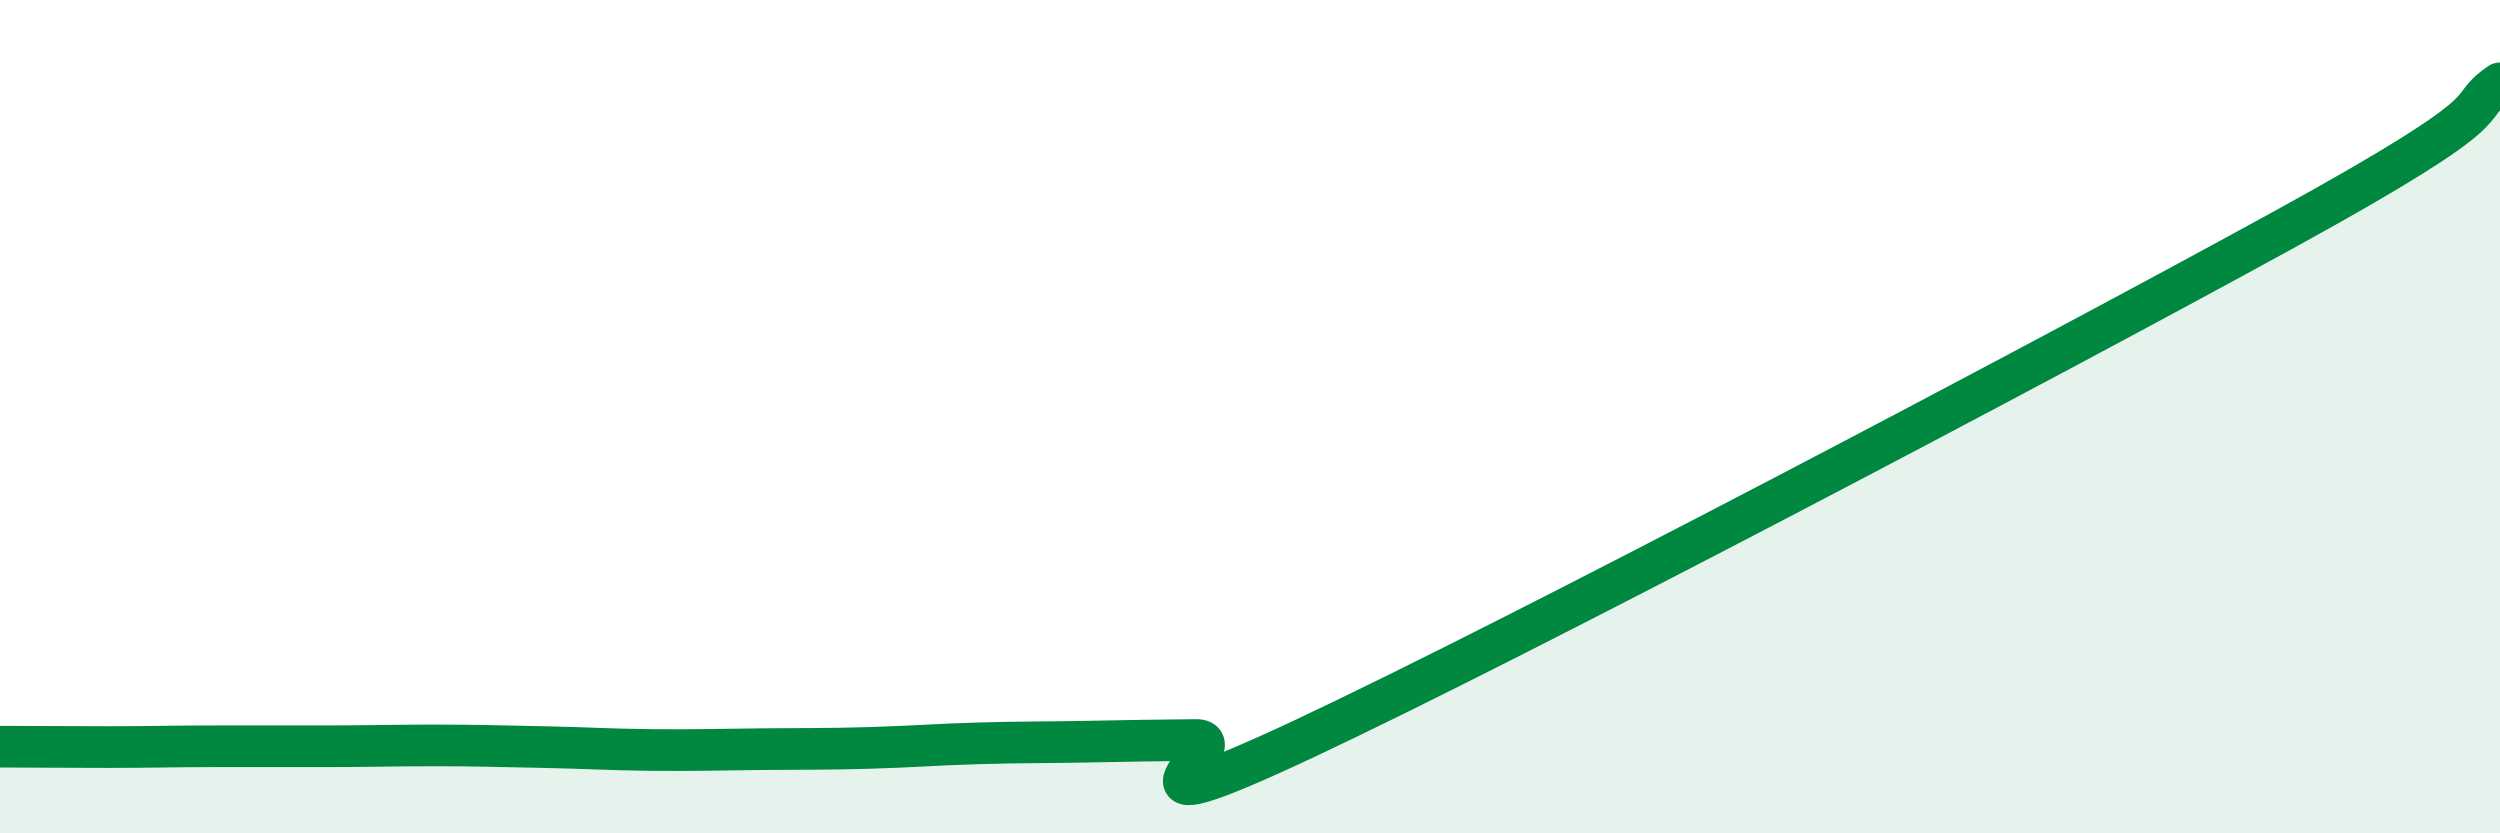 
    <svg width="60" height="20" viewBox="0 0 60 20" xmlns="http://www.w3.org/2000/svg">
      <path
        d="M 0,17.92 C 0.52,17.92 1.57,17.93 2.61,17.93 C 3.65,17.93 4.18,17.91 5.22,17.91 C 6.26,17.91 6.79,17.91 7.83,17.91 C 8.87,17.91 9.39,17.89 10.43,17.89 C 11.47,17.89 12,17.91 13.04,17.93 C 14.08,17.95 14.61,17.99 15.65,18 C 16.69,18.01 17.22,17.99 18.26,17.98 C 19.3,17.97 19.83,17.98 20.87,17.95 C 21.91,17.92 22.44,17.87 23.48,17.84 C 24.52,17.81 25.05,17.82 26.09,17.8 C 27.13,17.78 27.66,17.77 28.7,17.76 C 29.74,17.75 26.08,20.18 31.3,17.73 C 36.52,15.28 49.04,8.68 54.78,5.53 C 60.52,2.38 58.96,2.71 60,2L60 20L0 20Z"
        fill="#008740"
        opacity="0.1"
        stroke-linecap="round"
        stroke-linejoin="round"
      />
      <path
        d="M 0,17.92 C 0.52,17.92 1.57,17.93 2.61,17.93 C 3.65,17.93 4.18,17.91 5.22,17.91 C 6.26,17.91 6.79,17.91 7.83,17.91 C 8.87,17.91 9.39,17.89 10.43,17.89 C 11.47,17.89 12,17.91 13.04,17.93 C 14.08,17.95 14.61,17.99 15.65,18 C 16.69,18.01 17.22,17.99 18.26,17.98 C 19.3,17.97 19.83,17.98 20.87,17.95 C 21.91,17.92 22.44,17.87 23.48,17.84 C 24.52,17.81 25.05,17.82 26.09,17.8 C 27.13,17.78 27.66,17.77 28.7,17.76 C 29.74,17.75 26.08,20.18 31.3,17.73 C 36.52,15.28 49.04,8.68 54.78,5.53 C 60.52,2.38 58.96,2.71 60,2"
        stroke="#008740"
        stroke-width="1"
        fill="none"
        stroke-linecap="round"
        stroke-linejoin="round"
      />
    </svg>
  